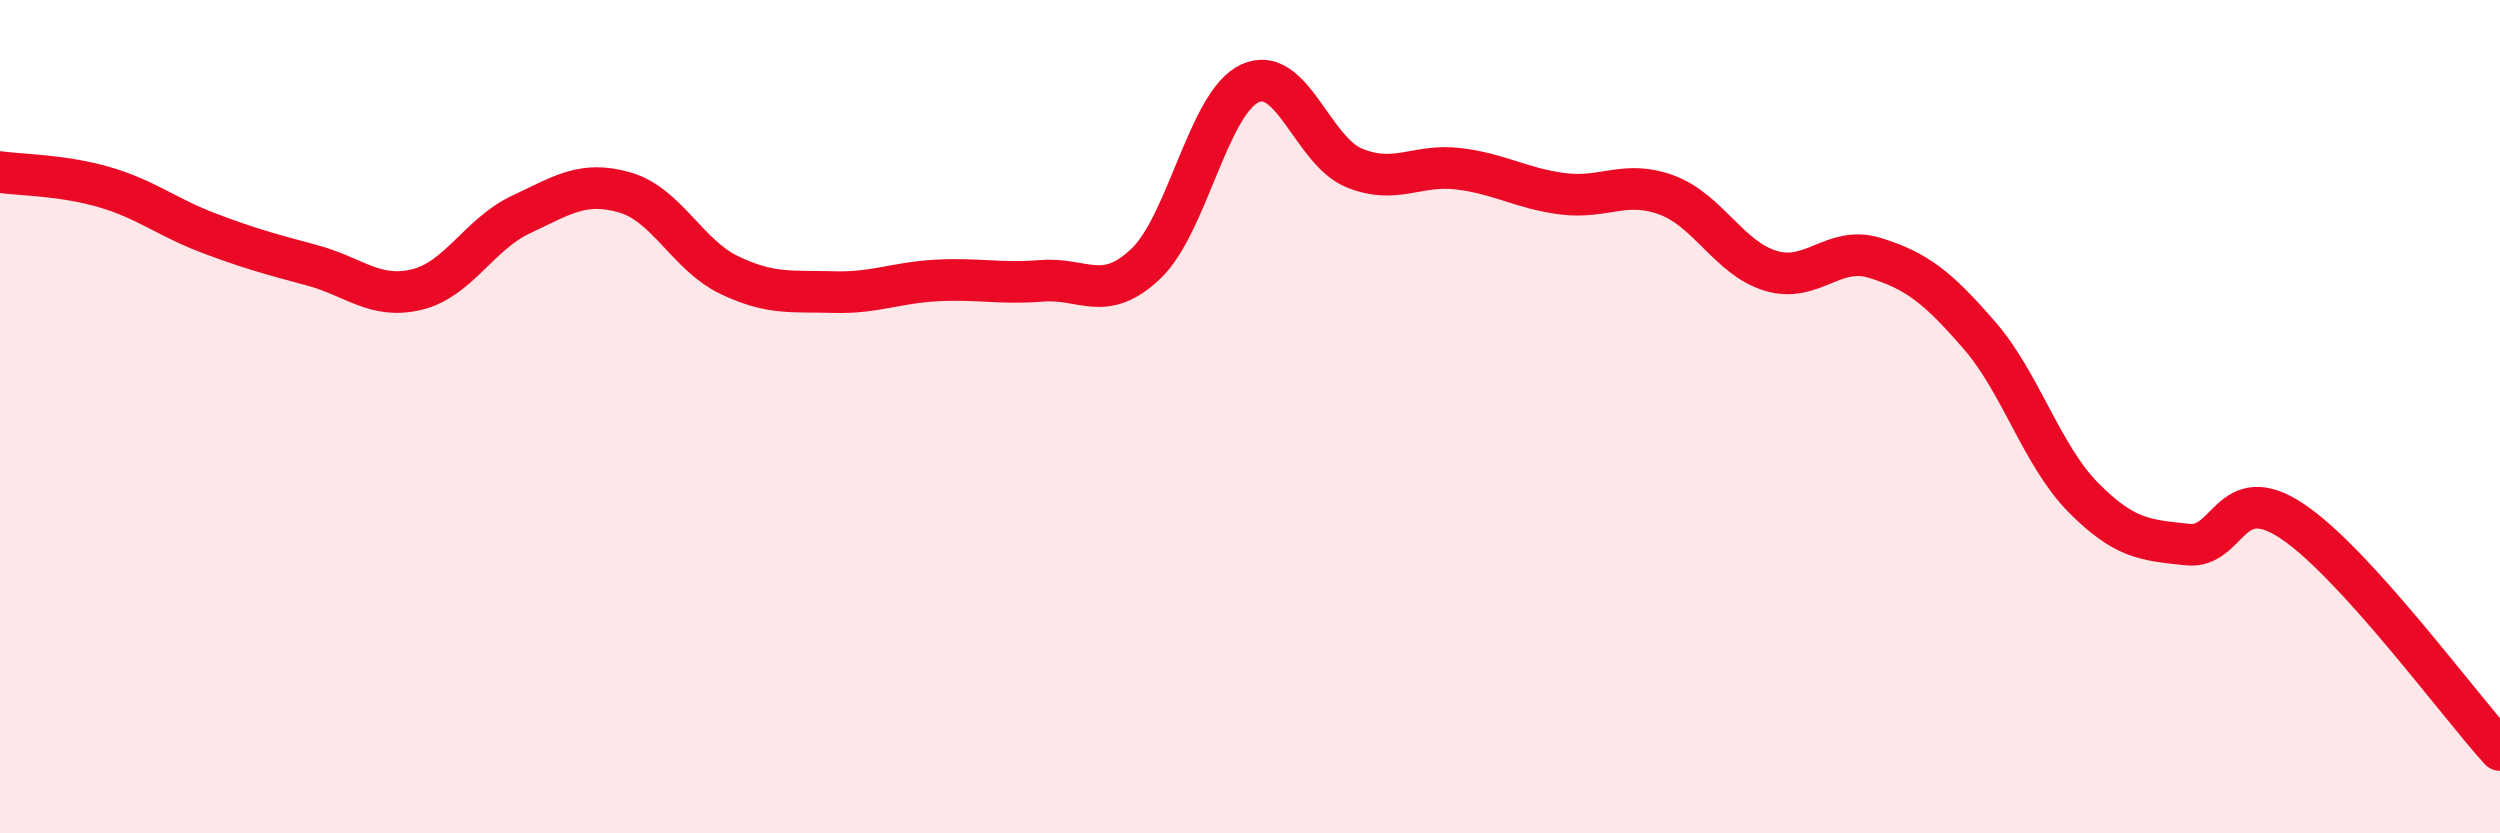 
    <svg width="60" height="20" viewBox="0 0 60 20" xmlns="http://www.w3.org/2000/svg">
      <path
        d="M 0,4.13 C 0.5,4.2 1.5,4.2 2.5,4.49 C 3.5,4.78 4,5.21 5,5.59 C 6,5.97 6.5,6.1 7.5,6.37 C 8.5,6.64 9,7.19 10,6.95 C 11,6.71 11.5,5.62 12.5,5.15 C 13.5,4.68 14,4.33 15,4.62 C 16,4.91 16.5,6.12 17.5,6.6 C 18.5,7.08 19,6.98 20,7.01 C 21,7.04 21.5,6.78 22.5,6.73 C 23.5,6.68 24,6.82 25,6.74 C 26,6.66 26.5,7.28 27.5,6.33 C 28.5,5.38 29,2.46 30,2 C 31,1.54 31.5,3.62 32.5,4.03 C 33.5,4.44 34,3.93 35,4.05 C 36,4.17 36.5,4.52 37.5,4.65 C 38.5,4.78 39,4.31 40,4.68 C 41,5.05 41.5,6.2 42.5,6.5 C 43.5,6.8 44,5.88 45,6.19 C 46,6.5 46.5,6.89 47.5,8.04 C 48.5,9.19 49,10.93 50,11.94 C 51,12.95 51.5,12.96 52.5,13.07 C 53.5,13.18 53.5,11.51 55,12.5 C 56.5,13.49 59,16.9 60,18L60 20L0 20Z"
        fill="#EB0A25"
        opacity="0.1"
        stroke-linecap="round"
        stroke-linejoin="round"
      />
      <path
        d="M 0,4.13 C 0.5,4.2 1.5,4.2 2.5,4.49 C 3.5,4.78 4,5.21 5,5.59 C 6,5.97 6.5,6.1 7.5,6.37 C 8.5,6.64 9,7.19 10,6.95 C 11,6.71 11.5,5.62 12.5,5.15 C 13.5,4.68 14,4.33 15,4.62 C 16,4.91 16.5,6.12 17.5,6.6 C 18.5,7.08 19,6.98 20,7.01 C 21,7.04 21.5,6.78 22.5,6.73 C 23.5,6.68 24,6.82 25,6.74 C 26,6.66 26.5,7.28 27.5,6.33 C 28.5,5.38 29,2.46 30,2 C 31,1.54 31.5,3.62 32.5,4.03 C 33.5,4.44 34,3.93 35,4.05 C 36,4.17 36.5,4.52 37.5,4.65 C 38.5,4.78 39,4.31 40,4.68 C 41,5.05 41.5,6.2 42.5,6.5 C 43.5,6.8 44,5.88 45,6.19 C 46,6.5 46.5,6.89 47.5,8.04 C 48.5,9.19 49,10.93 50,11.94 C 51,12.95 51.5,12.96 52.5,13.07 C 53.5,13.18 53.5,11.51 55,12.5 C 56.5,13.49 59,16.9 60,18"
        stroke="#EB0A25"
        stroke-width="1"
        fill="none"
        stroke-linecap="round"
        stroke-linejoin="round"
      />
    </svg>
  